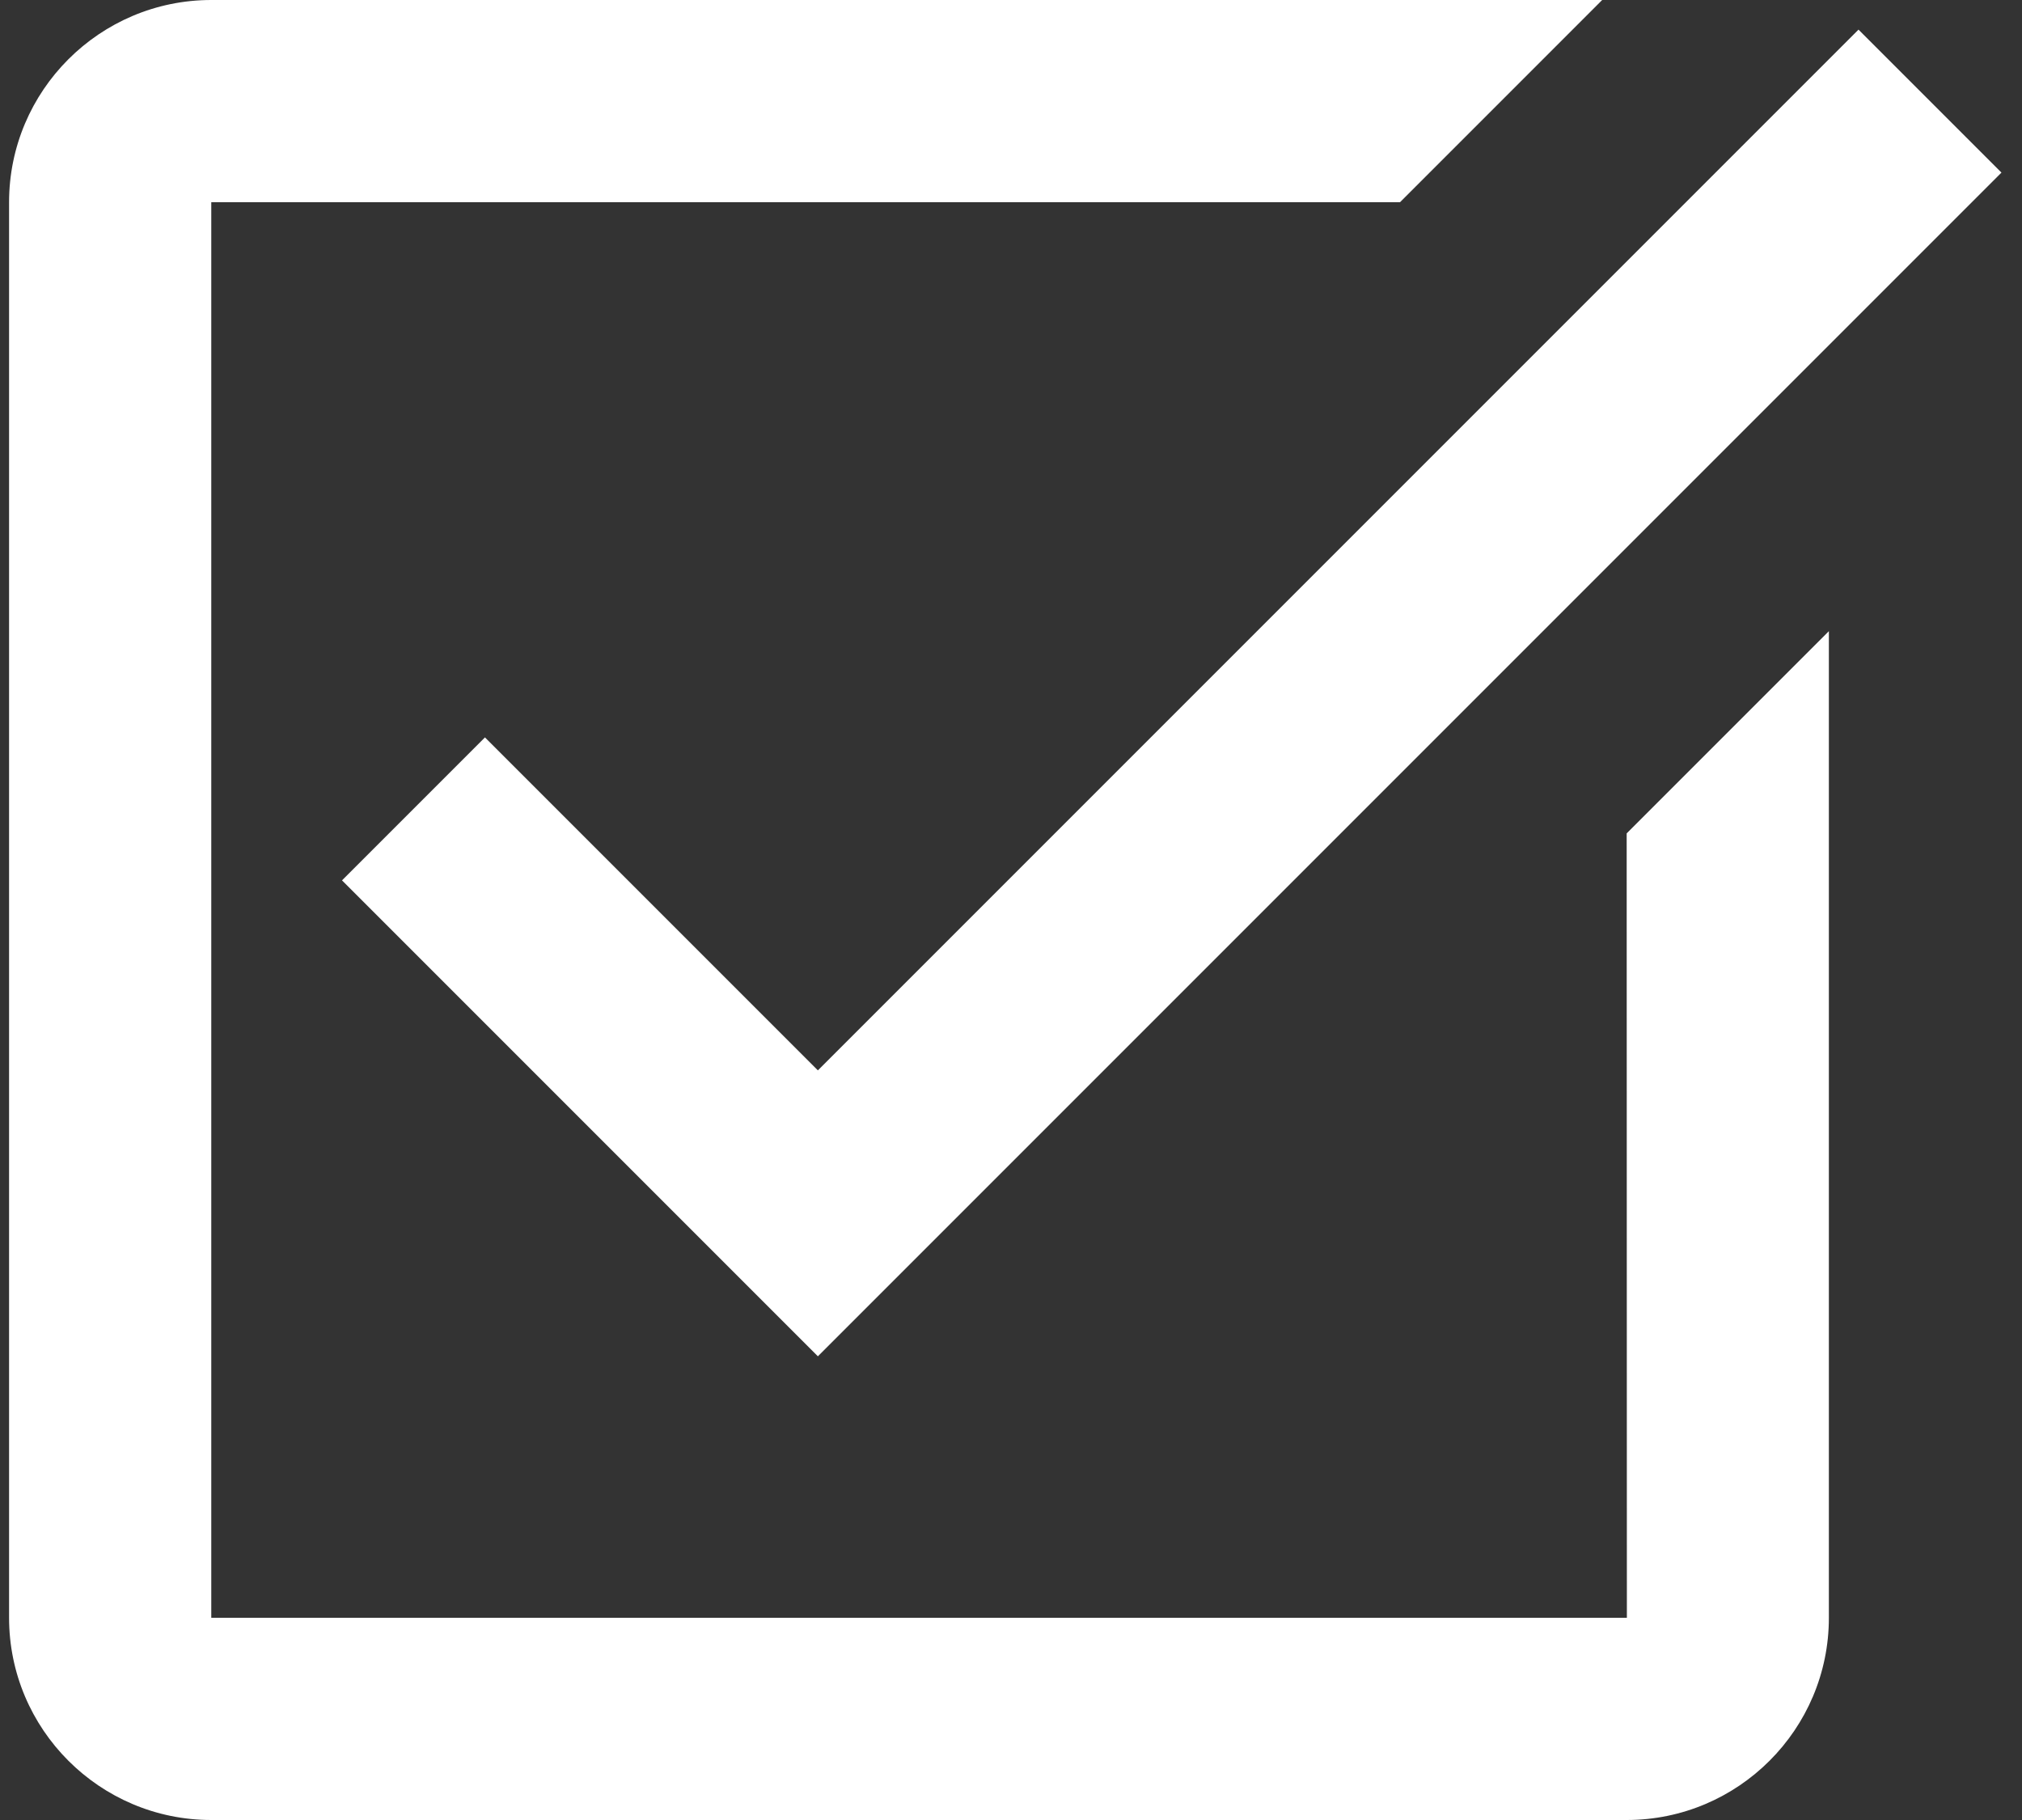 <svg width="80" height="72" viewBox="0 0 80 72" fill="none" xmlns="http://www.w3.org/2000/svg">
<rect x="0" y="0" width="80" height="72" fill="#333333" stroke="none"/>
<path d="M8.359 0C3.947 0 0.359 3.588 0.359 8V64C0.359 68.412 3.947 72 8.359 72H64.359C68.771 72 72.359 68.412 72.359 64V24.969L64.359 32.969L64.367 64H8.359V8H55.39L63.39 0H8.359ZM73.531 1.172L32.359 42.344L19.187 29.172L13.531 34.828L32.359 53.656L79.187 6.828L73.531 1.172Z" fill="white"/>
</svg>
